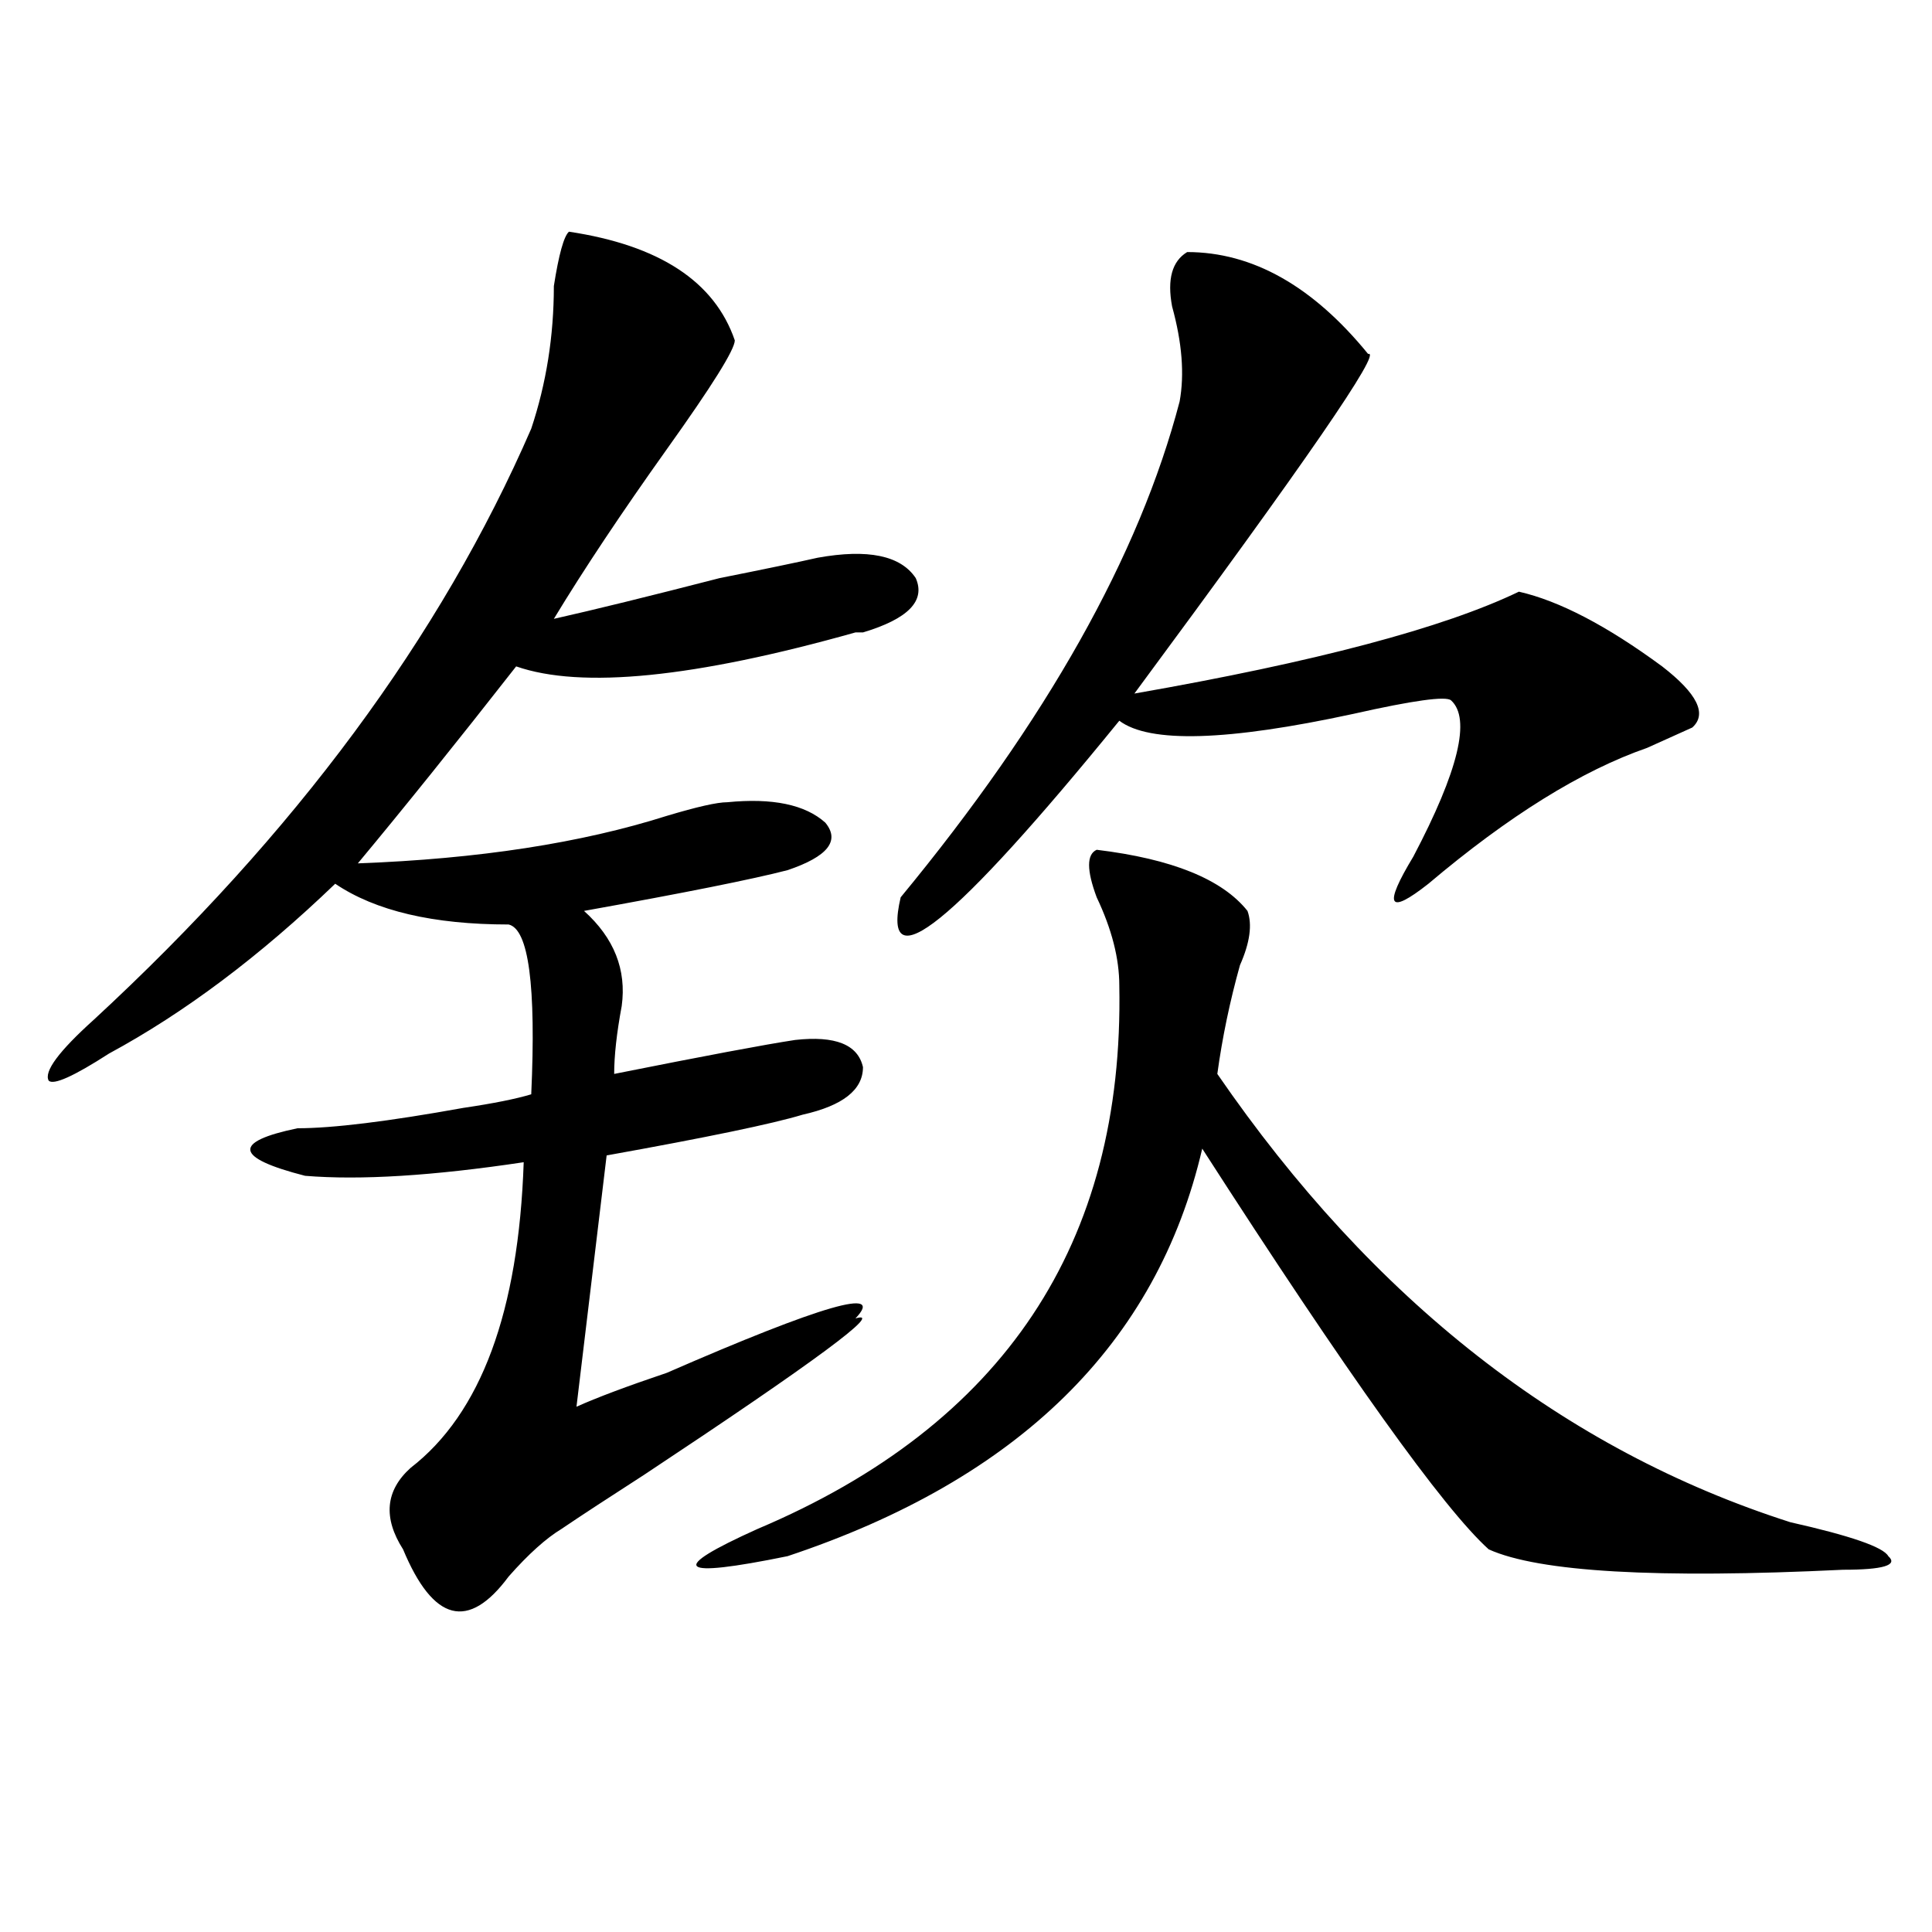 <?xml version="1.0" encoding="utf-8"?>
<!-- Generator: Adobe Illustrator 16.0.0, SVG Export Plug-In . SVG Version: 6.00 Build 0)  -->
<!DOCTYPE svg PUBLIC "-//W3C//DTD SVG 1.1//EN" "http://www.w3.org/Graphics/SVG/1.1/DTD/svg11.dtd">
<svg version="1.1" id="图层_1" xmlns="http://www.w3.org/2000/svg" xmlns:xlink="http://www.w3.org/1999/xlink" x="0px" y="0px"
	 width="1000px" height="1000px" viewBox="0 0 1000 1000" enable-background="new 0 0 1000 1000" xml:space="preserve">
<path d="M294.48,119.922c46.828,7.031,75.425,25.818,85.852,56.25c0,4.725-11.707,23.456-35.121,56.25
	c-23.414,32.85-42.926,62.128-58.535,87.891c20.792-4.669,49.389-11.7,85.852-21.094c23.414-4.669,40.304-8.185,50.73-10.547
	c25.975-4.669,42.926-1.153,50.73,10.547c5.183,11.756-3.902,21.094-27.316,28.125h-3.902
	c-83.291,23.456-141.826,29.334-175.605,17.578c-31.219,39.881-58.535,73.828-81.949,101.953
	c62.438-2.307,115.729-10.547,159.996-24.609c15.609-4.669,25.975-7.031,31.219-7.031c23.414-2.307,40.304,1.209,50.73,10.547
	c7.805,9.394,1.28,17.578-19.512,24.609c-18.231,4.725-53.353,11.756-105.363,21.094c15.609,14.063,22.072,30.487,19.512,49.219
	c-2.622,14.063-3.902,25.818-3.902,35.156c46.828-9.338,78.047-15.216,93.656-17.578c20.792-2.307,32.499,2.362,35.121,14.063
	c0,11.756-10.427,19.94-31.219,24.609c-15.609,4.725-49.45,11.756-101.461,21.094l-15.609,130.078
	c10.365-4.669,25.975-10.547,46.828-17.578c80.607-35.156,113.168-44.494,97.559-28.125c15.609-4.669-20.854,22.303-109.266,80.859
	c-18.231,11.756-32.561,21.094-42.926,28.125c-7.805,4.725-16.951,12.854-27.316,24.609c-20.854,28.125-39.023,23.4-54.633-14.063
	c-10.427-16.369-9.146-30.432,3.902-42.188c36.401-28.125,55.913-80.859,58.535-158.203c-46.828,7.031-84.571,9.394-113.168,7.031
	c-36.463-9.338-37.743-17.578-3.902-24.609c18.17,0,46.828-3.516,85.852-10.547c15.609-2.307,27.316-4.669,35.121-7.031
	c2.561-56.25-1.342-85.528-11.707-87.891c-39.023,0-68.962-7.031-89.754-21.094c-39.023,37.519-78.047,66.797-117.07,87.891
	c-18.231,11.756-28.658,16.425-31.219,14.063c-2.622-4.669,5.183-15.216,23.414-31.641
	c104.021-96.075,179.508-198.028,226.336-305.859c7.805-23.4,11.707-48.01,11.707-73.828
	C289.236,131.678,291.858,122.284,294.48,119.922z M567.645,439.844c39.023,4.725,64.998,15.271,78.047,31.641
	c2.561,7.031,1.28,16.425-3.902,28.125c-5.244,18.787-9.146,37.519-11.707,56.25C710.689,673.084,809.59,750.428,926.66,787.891
	c31.219,7.031,48.108,12.854,50.73,17.578c5.183,4.669-2.622,7.031-23.414,7.031c-96.278,4.669-157.436,1.153-183.41-10.547
	c-23.414-21.094-72.864-90.197-148.289-207.422c-23.414,100.8-94.998,171.112-214.629,210.938
	c-57.255,11.7-62.438,7.031-15.609-14.063c127.436-53.888,189.873-147.656,187.313-281.25c0-14.063-3.902-29.278-11.707-45.703
	C562.4,450.391,562.4,442.206,567.645,439.844z M614.473,130.469c33.779,0,64.998,17.578,93.656,52.734
	c7.805-2.307-32.561,56.25-120.973,175.781c93.656-16.369,159.996-33.947,199.02-52.734c20.792,4.725,45.486,17.578,74.145,38.672
	c18.17,14.063,23.414,24.609,15.609,31.641c-5.244,2.362-13.049,5.878-23.414,10.547c-33.841,11.756-71.584,35.156-113.168,70.313
	c-20.854,16.425-23.414,11.756-7.805-14.063c23.414-44.494,29.877-71.466,19.512-80.859c-2.622-2.307-19.512,0-50.73,7.031
	c-65.06,14.063-105.363,15.271-120.973,3.516C493.5,478.516,455.757,509.003,466.184,464.453
	c75.425-91.406,123.533-176.935,144.387-256.641c2.561-14.063,1.28-30.432-3.902-49.219
	C604.046,144.531,606.668,135.193,614.473,130.469z"/>
</svg>
